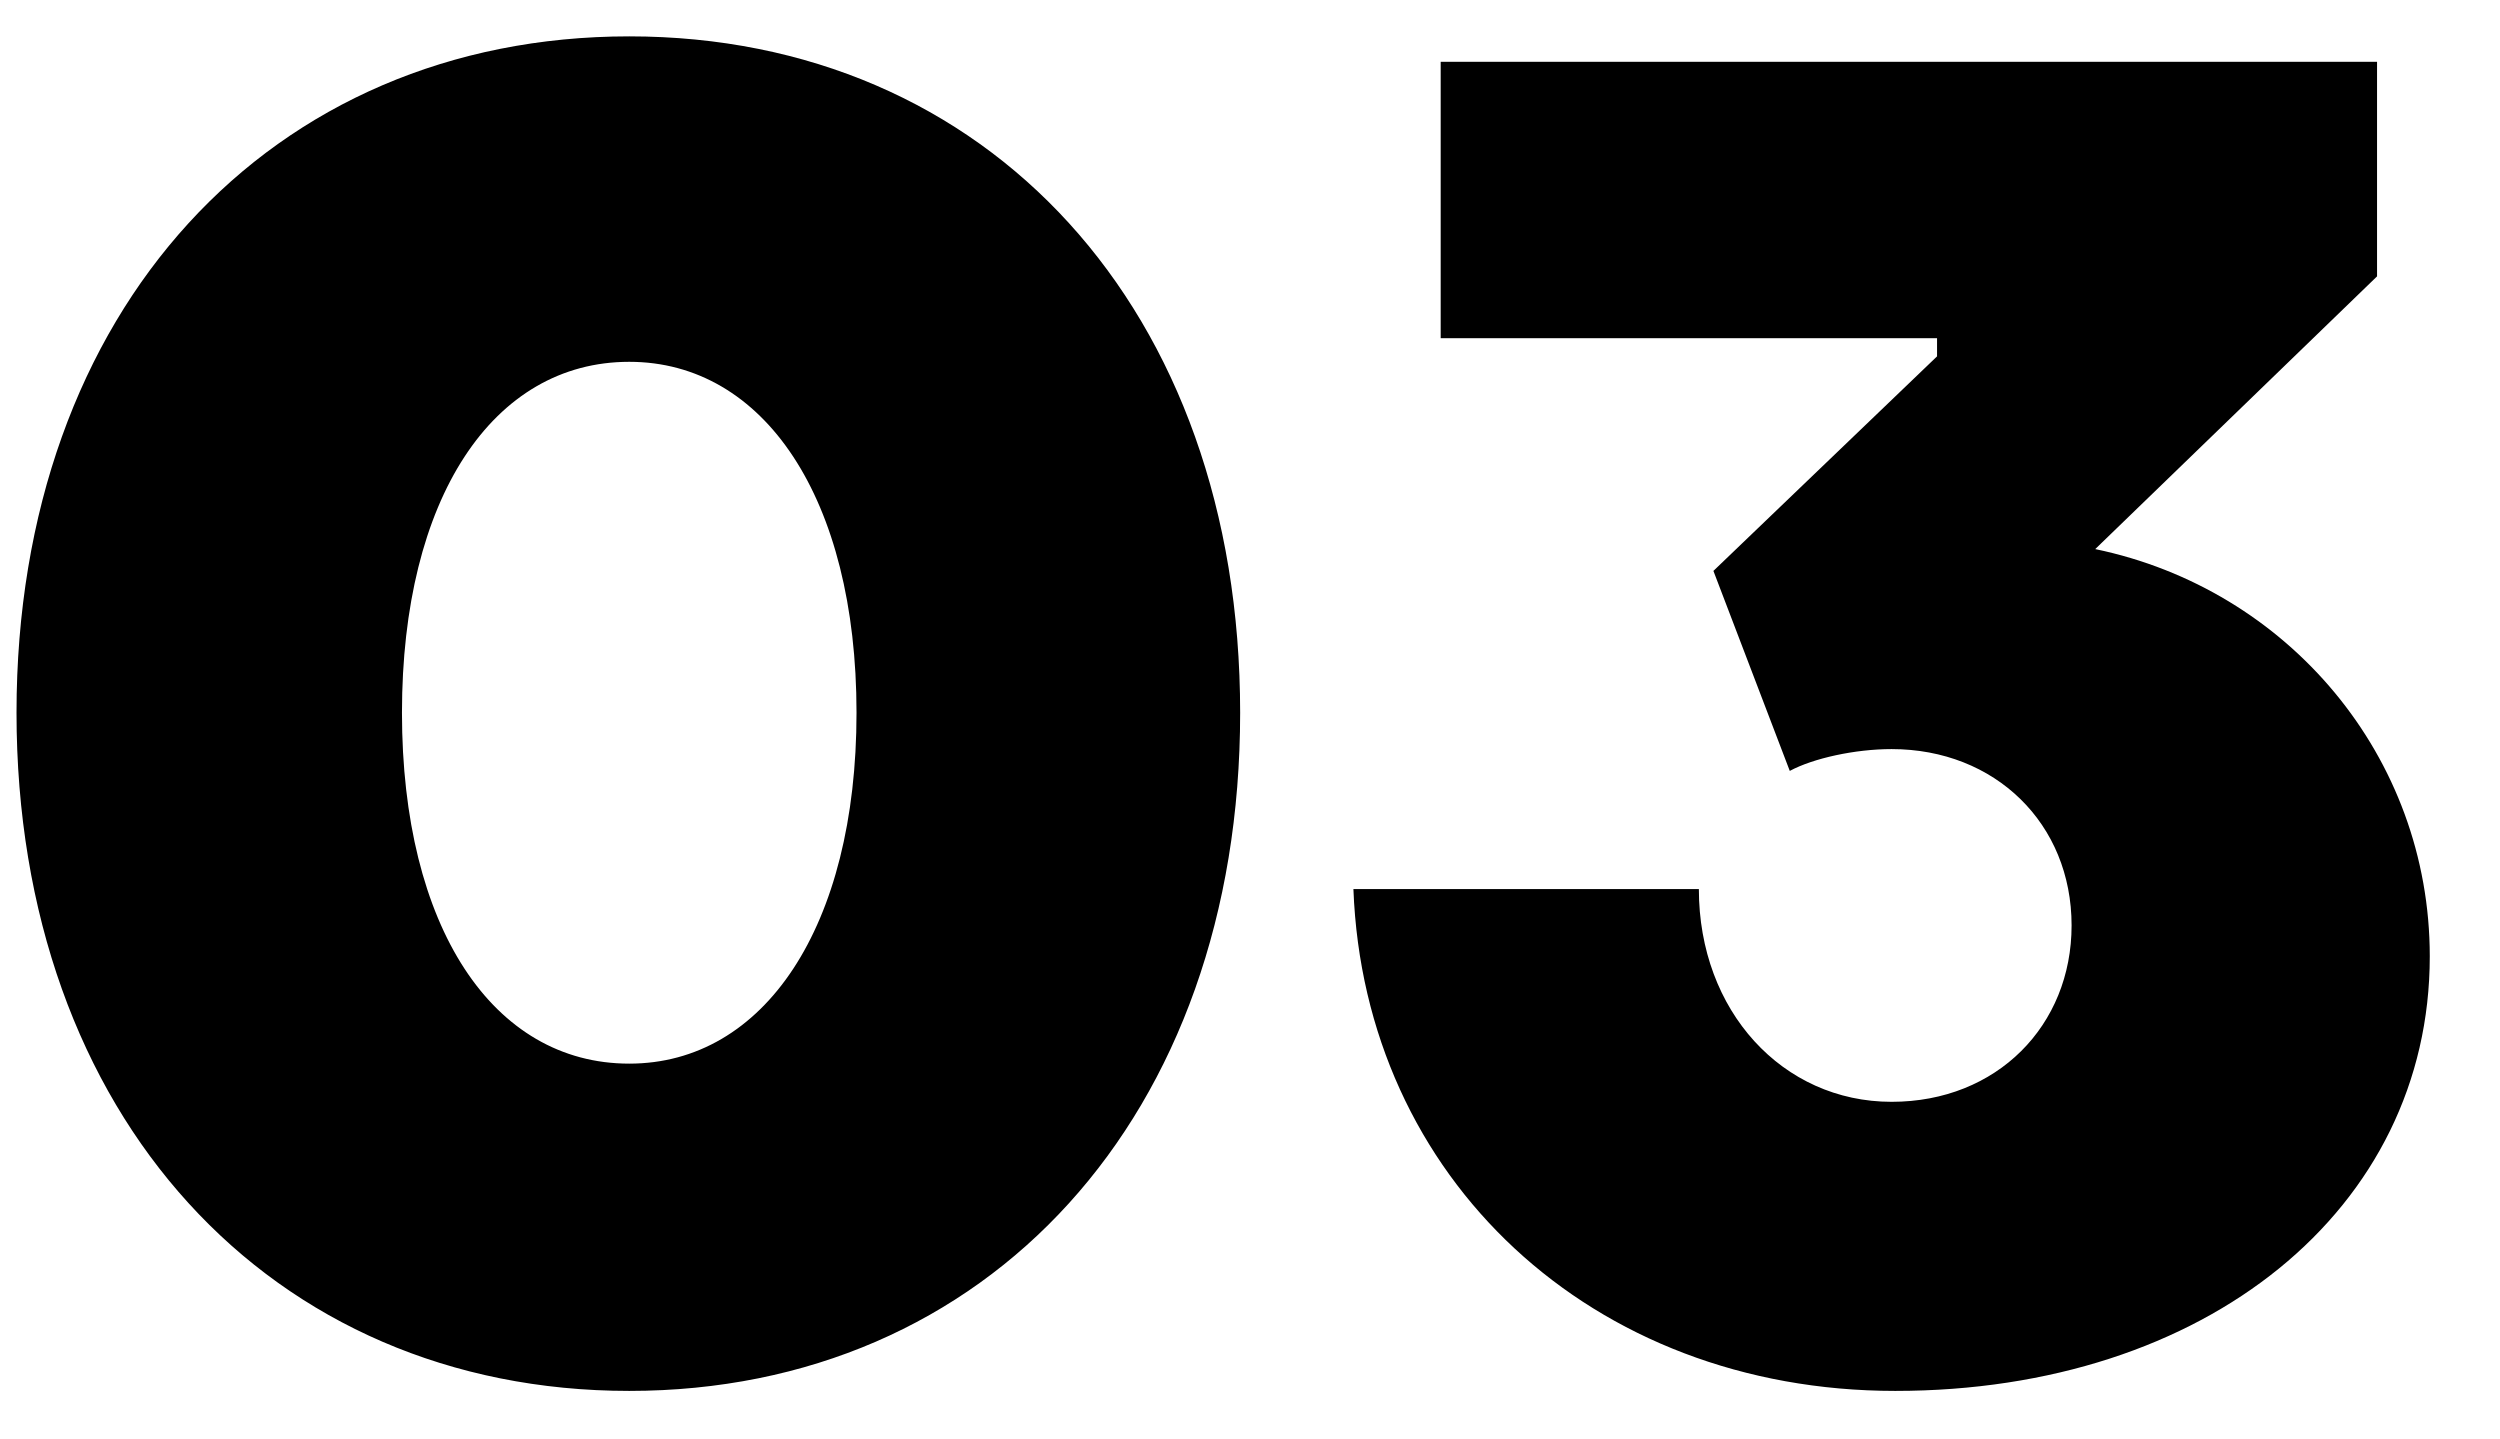 <svg width="33" height="19" viewBox="0 0 33 19" fill="none" xmlns="http://www.w3.org/2000/svg">
<path d="M8.306 18.36C3.578 18.36 0.218 14.736 0.218 9.408C0.218 4.08 3.578 0.48 8.306 0.48C13.034 0.48 16.37 4.08 16.37 9.408C16.37 14.736 13.034 18.36 8.306 18.36ZM8.306 14.04C10.082 14.04 11.306 12.24 11.306 9.408C11.306 6.576 10.082 4.776 8.306 4.776C6.506 4.776 5.306 6.576 5.306 9.408C5.306 12.24 6.506 14.04 8.306 14.04ZM25.017 18.36C21.009 18.36 18.009 15.552 17.865 11.736H22.425C22.425 13.344 23.529 14.544 24.969 14.544C26.361 14.544 27.345 13.536 27.345 12.216C27.345 10.872 26.337 9.888 24.969 9.888C24.489 9.888 23.937 10.008 23.625 10.176L22.617 7.536L25.569 4.704V4.464H19.017V0.816H31.377V3.648L27.657 7.248C30.201 7.776 32.073 9.984 32.073 12.624C32.073 15.96 29.121 18.36 25.017 18.36Z" fill="black"/>
</svg>
